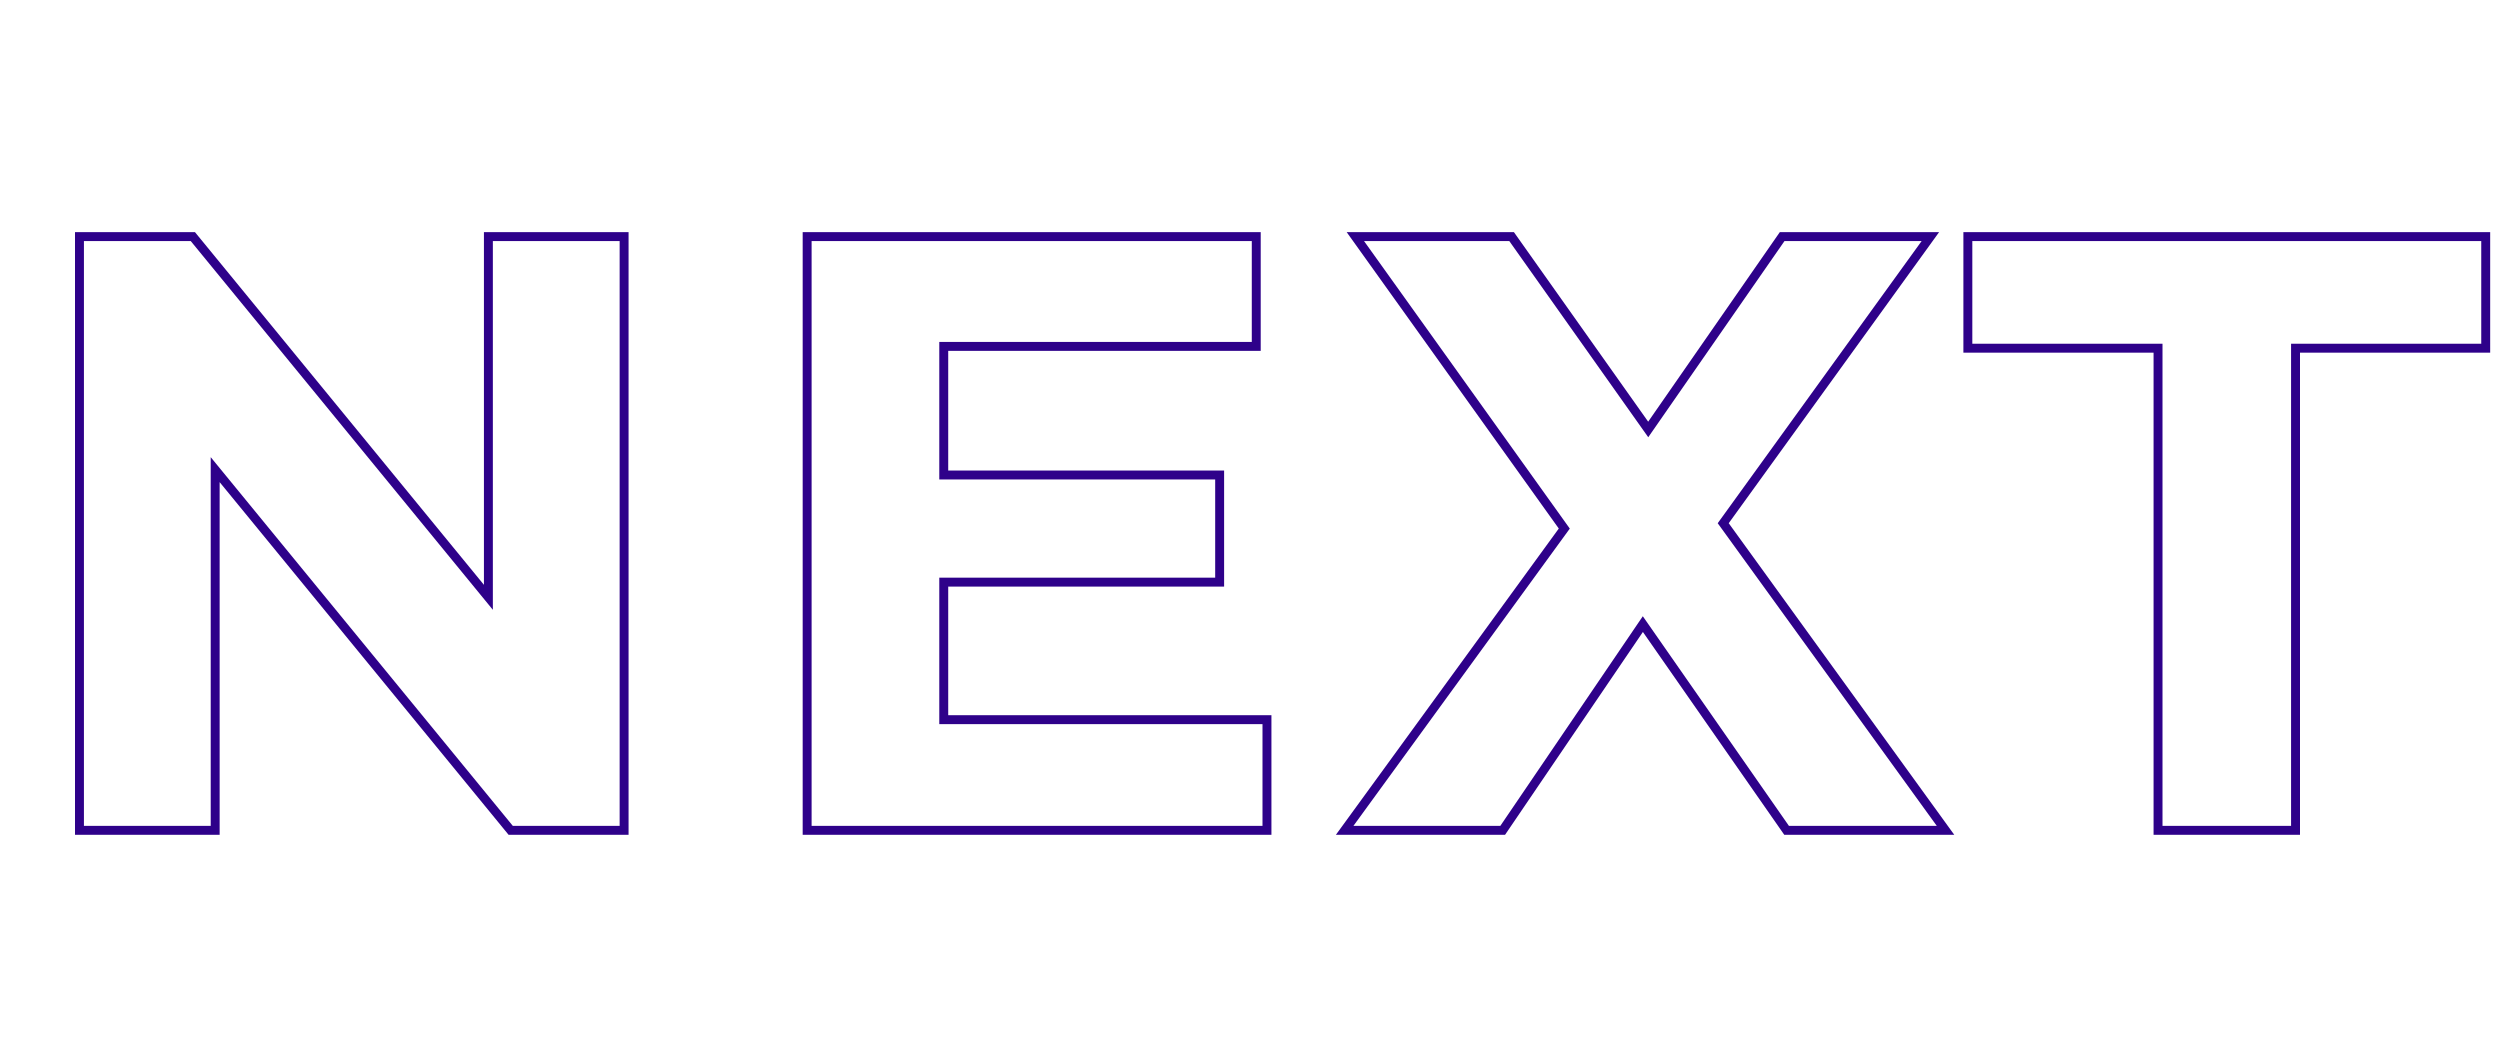 <svg version="1.1" id="レイヤー_1" xmlns="http://www.w3.org/2000/svg" xmlns:xlink="http://www.w3.org/1999/xlink" x="0px"
	 y="0px" viewBox="0 0 280 118" style="enable-background:new 0 0 280 118;" xml:space="preserve" preserveAspectRatio="xMinYMid">
<style type="text/css">
	.st0{enable-background:new    ;}
	.st1{fill:none;stroke:#2E018A;}
</style>
<g class="st0">
	<path class="st1" d="M69.9,26.5V93H57.2L24.1,52.6V93H8.9V26.5h12.7l33.1,40.4V26.5H69.9z"/>
	<path class="st1" d="M141.9,80.7V93H90.4V26.5h50.3v12.3h-35v14.4h30.9v12h-30.9v15.4H141.9z"/>
	<path class="st1" d="M200.1,93l-16.1-23.1L168.3,93h-17.7l24.6-33.8l-23.4-32.7h17.5l15.3,21.6l15-21.6h16.6l-23.2,32.1L217.9,93
		H200.1z"/>
	<path class="st1" d="M241.7,39h-21.3V26.5h58V39h-21.3v54h-15.4V39z"/>
</g>
</svg>
